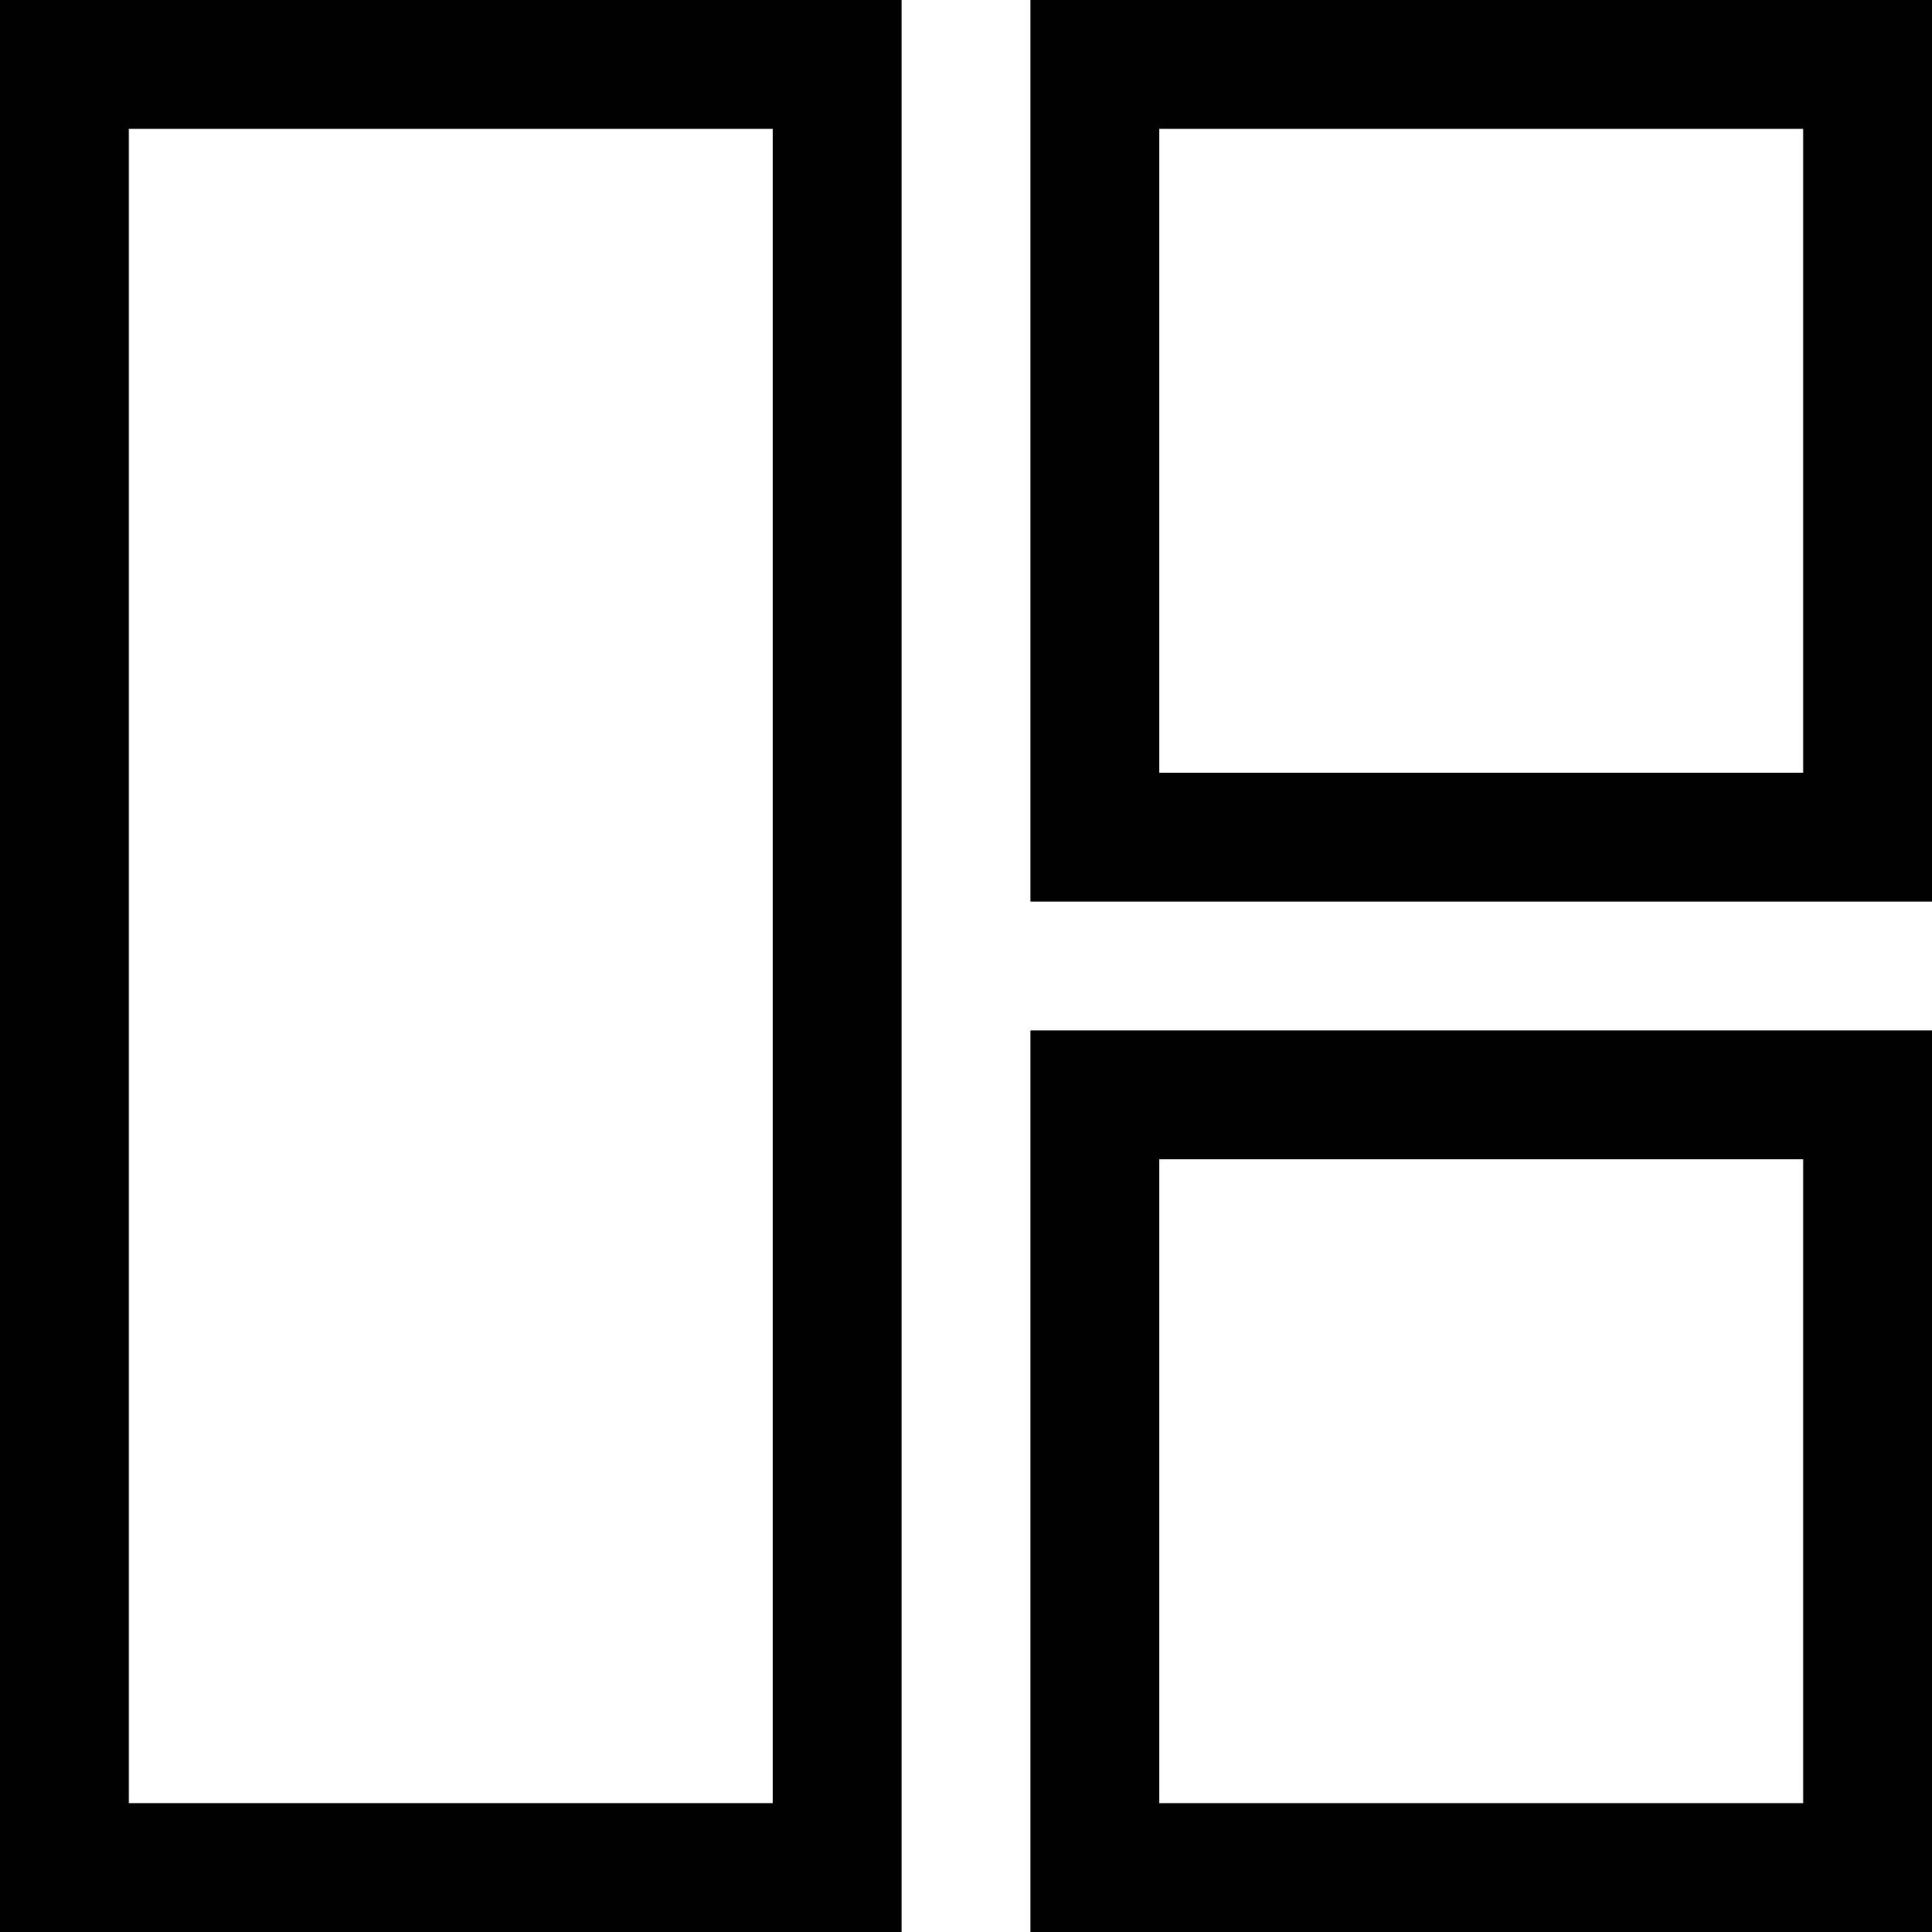 <svg xmlns="http://www.w3.org/2000/svg" width="15" height="15" viewBox="0 0 15 15">
  <g id="ico-layout2" transform="translate(-282 -35)">
    <g id="長方形_4457" data-name="長方形 4457" transform="translate(282 35)" fill="none" stroke="#000" stroke-width="1">
      <rect width="7" height="15" stroke="none"/>
      <rect x="0.5" y="0.5" width="6" height="14" fill="none"/>
    </g>
    <g id="長方形_4458" data-name="長方形 4458" transform="translate(290 35)" fill="none" stroke="#000" stroke-width="1">
      <rect width="7" height="7" stroke="none"/>
      <rect x="0.5" y="0.5" width="6" height="6" fill="none"/>
    </g>
    <g id="長方形_4463" data-name="長方形 4463" transform="translate(290 43)" fill="none" stroke="#000" stroke-width="1">
      <rect width="7" height="7" stroke="none"/>
      <rect x="0.5" y="0.5" width="6" height="6" fill="none"/>
    </g>
  </g>
</svg>
